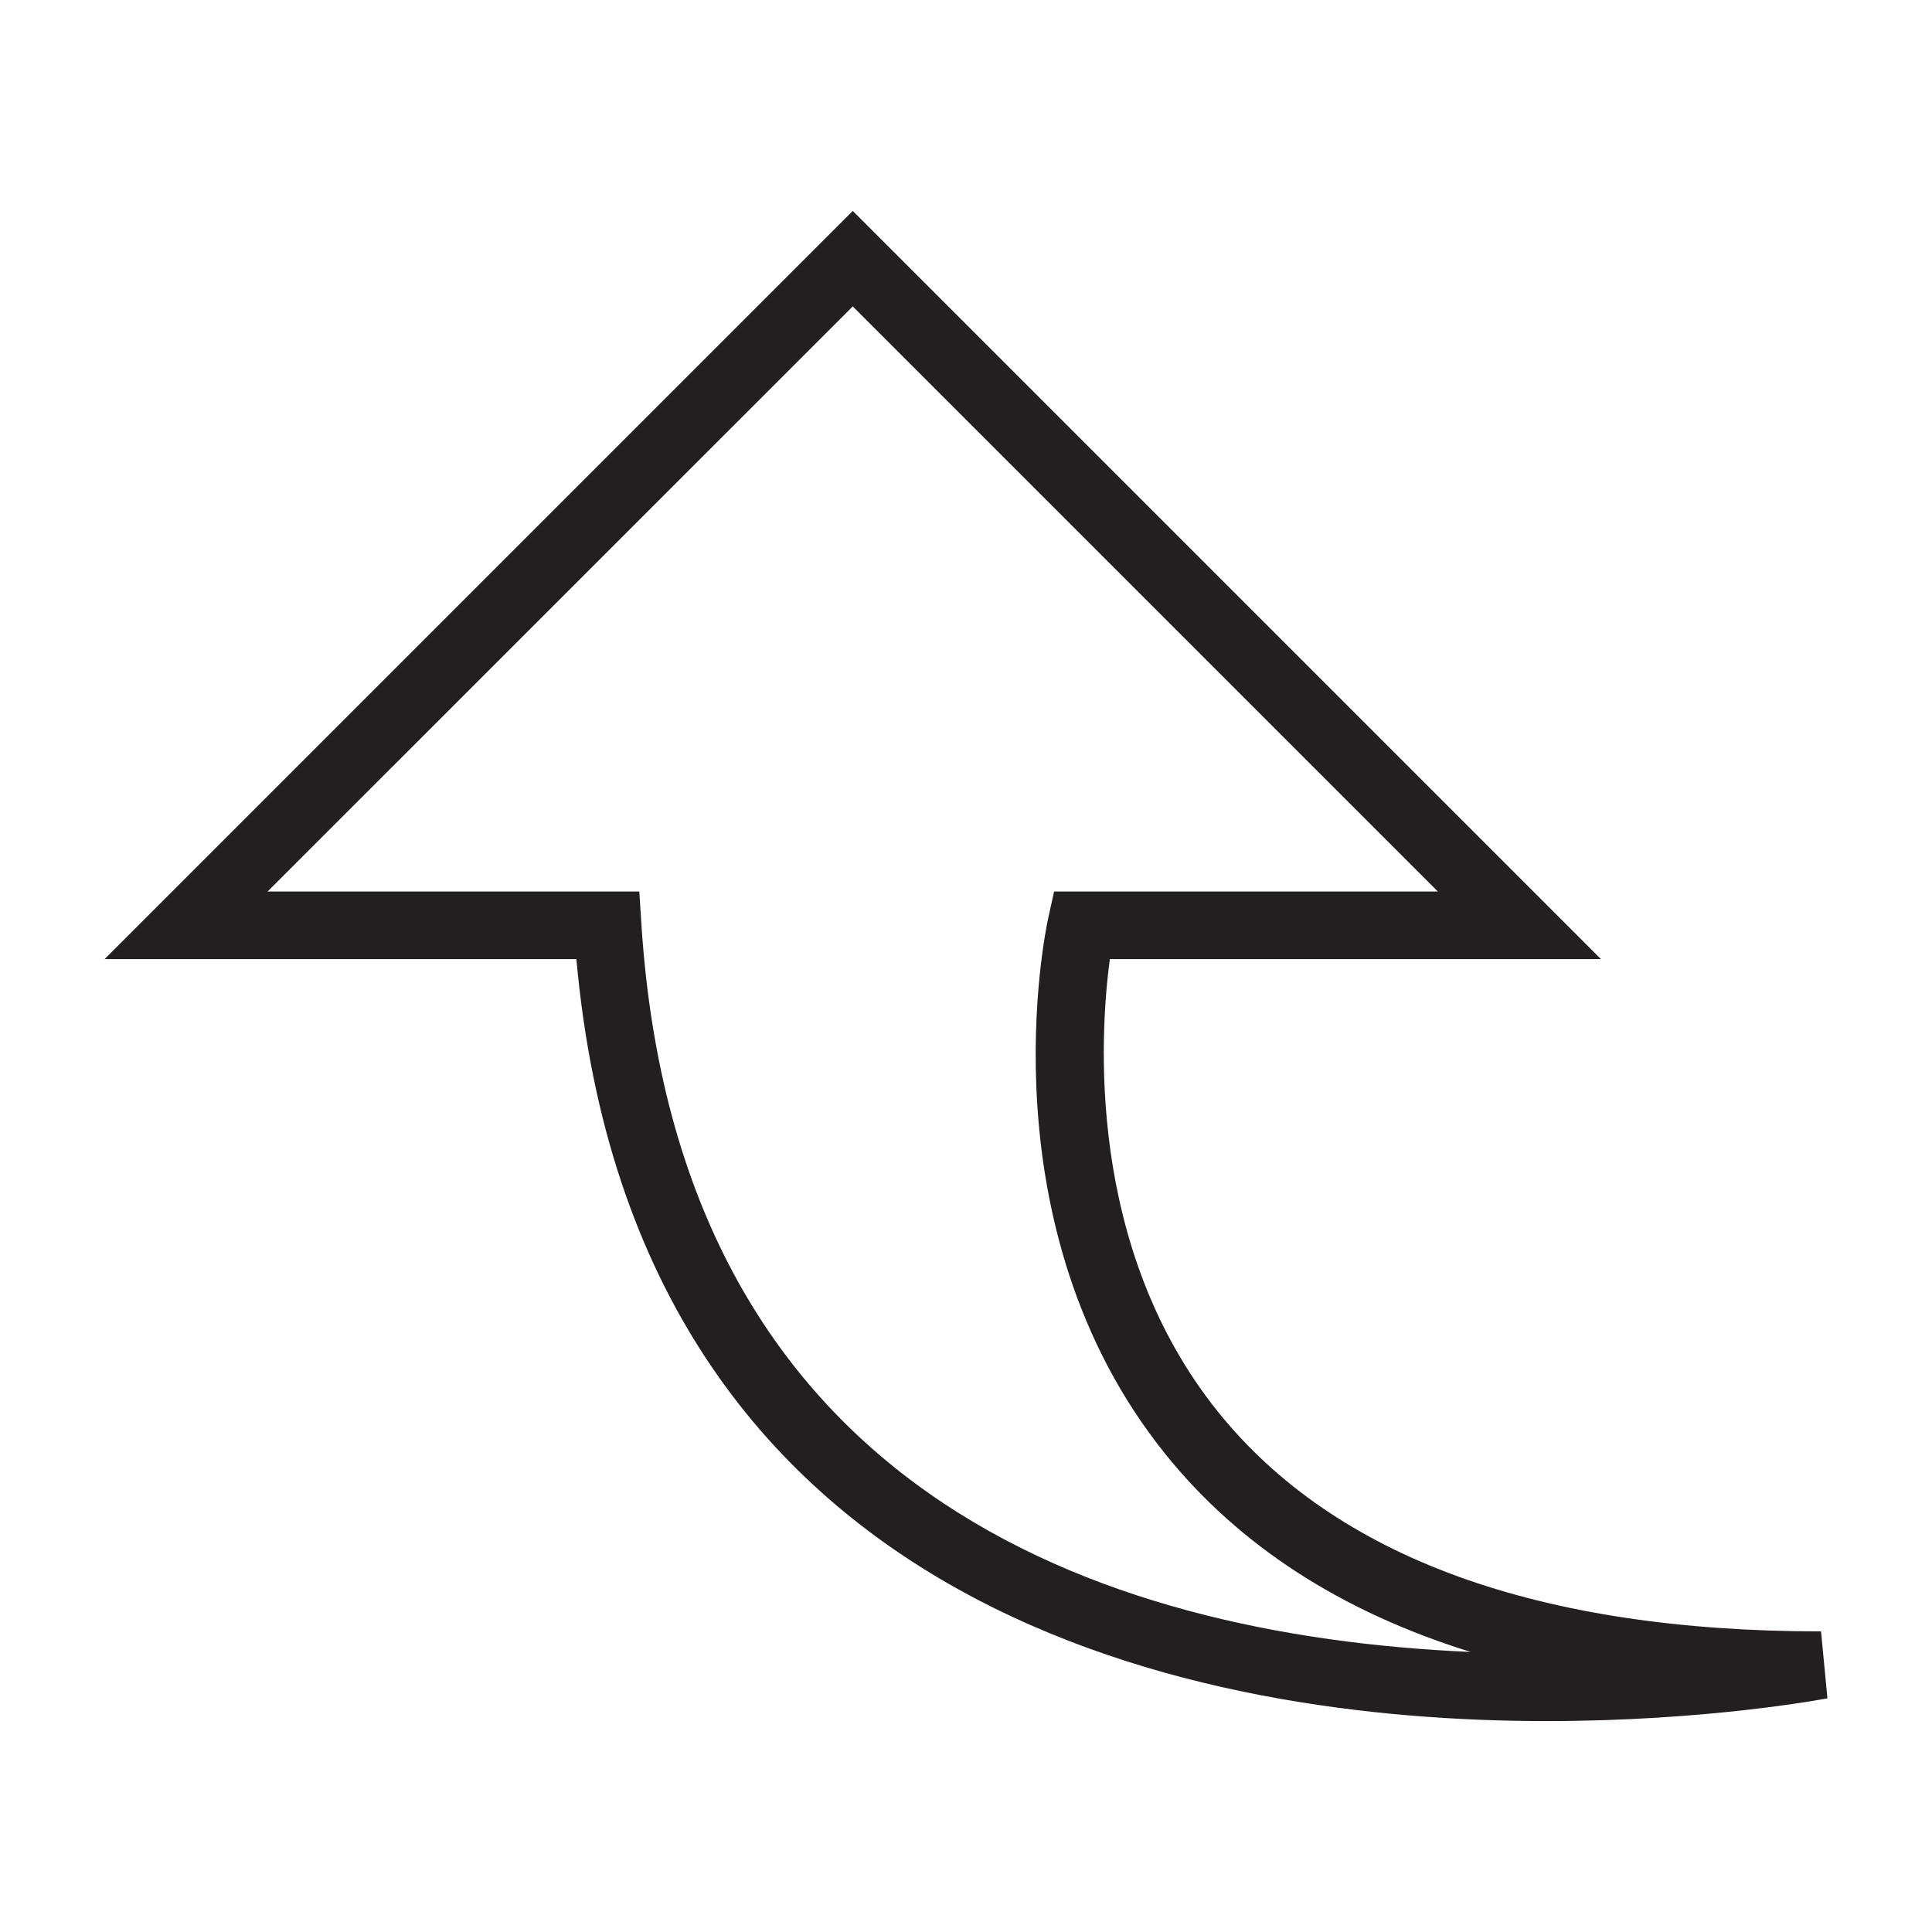 <?xml version="1.0" encoding="utf-8"?>
<!-- Generator: Adobe Illustrator 15.0.0, SVG Export Plug-In . SVG Version: 6.00 Build 0)  -->
<!DOCTYPE svg PUBLIC "-//W3C//DTD SVG 1.1//EN" "http://www.w3.org/Graphics/SVG/1.1/DTD/svg11.dtd">
<svg version="1.1" id="Layer_1" xmlns="http://www.w3.org/2000/svg" xmlns:xlink="http://www.w3.org/1999/xlink" x="0px" y="0px"
	 width="64px" height="64px" viewBox="0 0 64 64" enable-background="new 0 0 64 64" xml:space="preserve">
<g>
	<g>
		<path fill="#231F20" d="M51.232,57.013c-11.231,0-30.167-3.309-32.138-25.242H3.465L28.249,6.987l24.784,24.784H36.765
			c-0.328,2.453-0.805,9.549,3.59,15.006c3.884,4.82,10.603,7.265,19.969,7.265l0.212,2.218
			C60.376,56.287,56.556,57.013,51.232,57.013z M8.863,29.533h12.315l0.067,1.048c1.19,18.721,15.058,23.597,27.472,24.142
			c-4.296-1.335-7.68-3.529-10.118-6.562c-6.04-7.518-3.965-17.336-3.875-17.749l0.194-0.88h12.713L28.249,10.15L8.863,29.533z"/>
	</g>
</g>
</svg>
